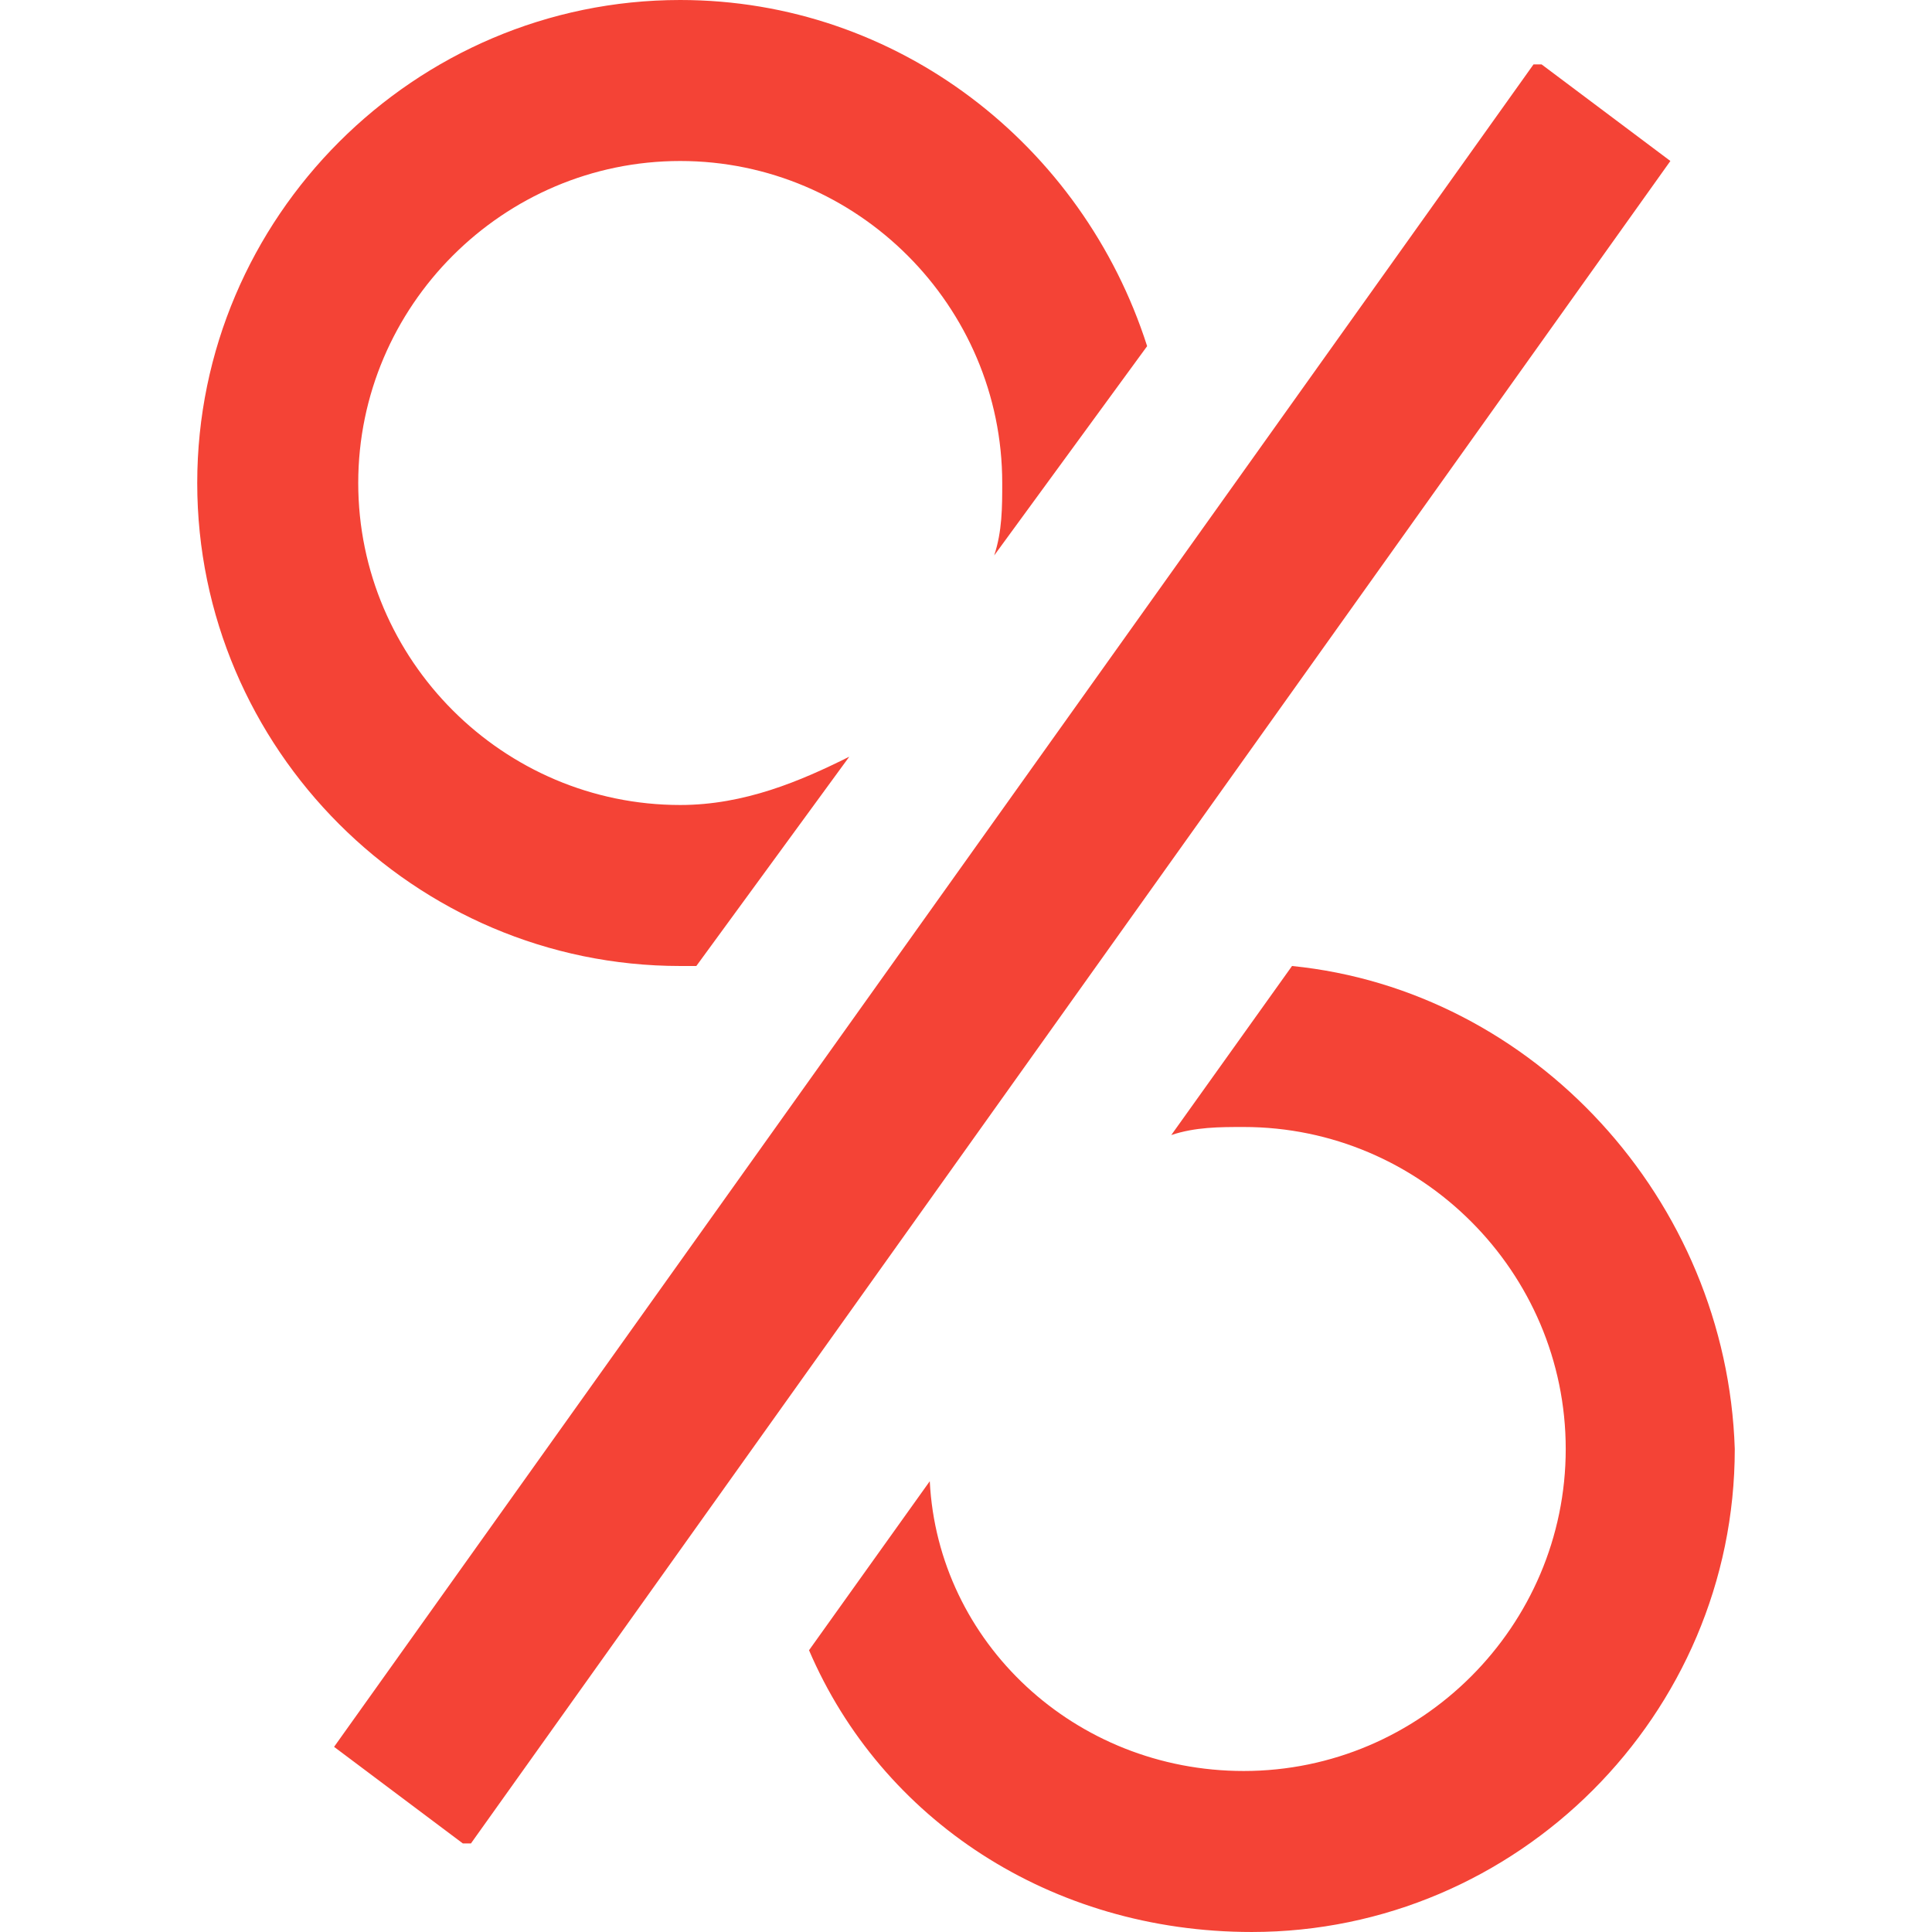 <?xml version="1.0" encoding="iso-8859-1"?>
<!-- Generator: Adobe Illustrator 19.1.0, SVG Export Plug-In . SVG Version: 6.00 Build 0)  -->
<svg xmlns="http://www.w3.org/2000/svg" xmlns:xlink="http://www.w3.org/1999/xlink" version="1.1" id="Capa_1" x="0px" y="0px" viewBox="0 0 513.319 513.319" style="enable-background:new 0 0 513.319 513.319;" xml:space="preserve" width="512px" height="512px">
<g>
	<g>
		<g>
			<polygon points="443.807,42.775 409.586,17.109 409.586,17.109 407.446,17.109 88.761,464.126 122.982,489.792 122.982,489.792      125.122,489.792    " fill="#F44336"/>
			<path d="M180.731,256.659c2.138,0,2.138,0,4.278,0l40.638-55.609c-12.832,6.416-27.805,12.832-44.915,12.832     c-47.055,0-85.553-38.499-85.553-85.553s38.499-85.553,85.553-85.553s85.553,38.499,85.553,85.553c0,6.416,0,12.832-2.138,19.25     l40.638-55.609C287.675,38.499,238.482,0,180.733,0c-70.581,0-128.33,57.749-128.33,128.33S110.149,256.659,180.731,256.659z" fill="#F44336"/>
			<path d="M343.281,256.659l-32.082,44.915c6.416-2.138,12.832-2.138,19.25-2.138c47.055,0,85.553,38.499,85.553,85.553     s-38.499,85.553-85.553,85.553c-44.915,0-81.275-34.221-83.415-76.997l-32.083,44.915c19.25,44.915,64.165,74.859,117.636,74.859     c70.581,0,128.33-57.749,128.33-128.33C458.779,318.685,407.446,263.075,343.281,256.659L343.281,256.659z" fill="#F44336"/>
		</g>
	</g>
</g>
<g>
</g>
<g>
</g>
<g>
</g>
<g>
</g>
<g>
</g>
<g>
</g>
<g>
</g>
<g>
</g>
<g>
</g>
<g>
</g>
<g>
</g>
<g>
</g>
<g>
</g>
<g>
</g>
<g>
</g>
</svg>

